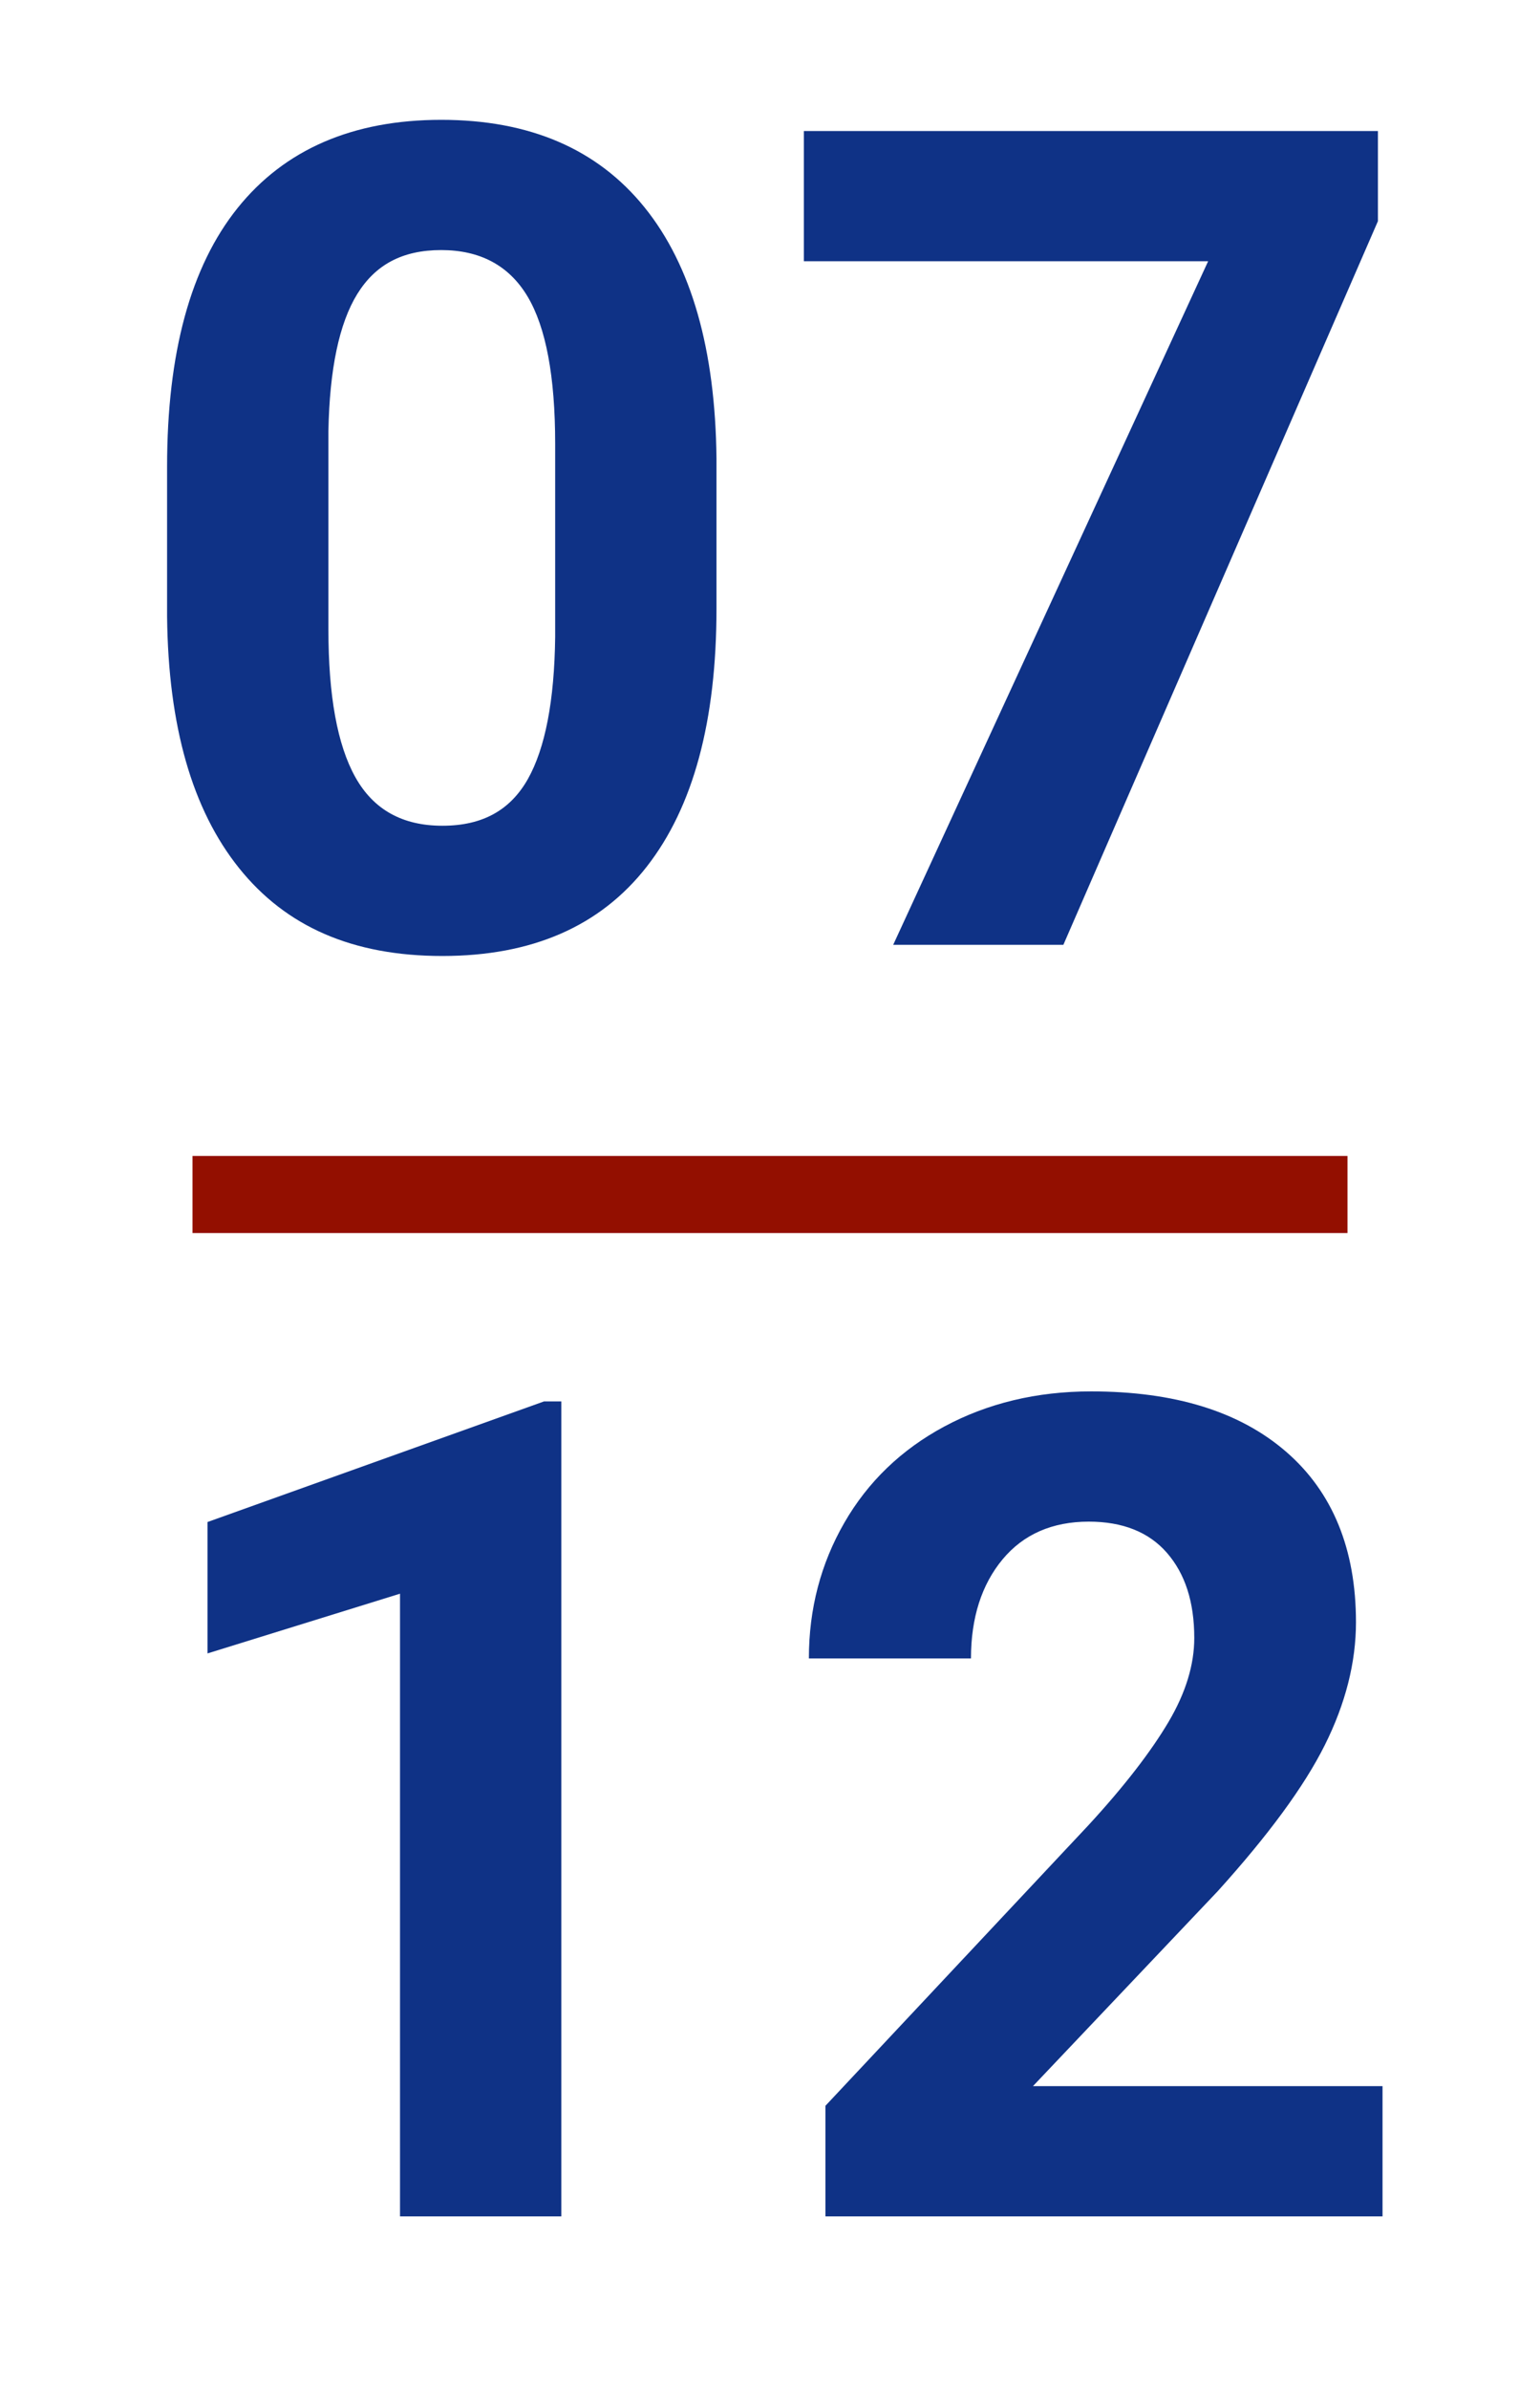 <?xml version="1.0" encoding="UTF-8"?>
<svg xmlns="http://www.w3.org/2000/svg" id="Ebene_1" viewBox="0 0 40 62">
  <defs>
    <style>.cls-1{isolation:isolate;}.cls-2{fill:#0f3286;stroke-width:0px;}.cls-3{fill:none;stroke:#930f00;stroke-miterlimit:10;stroke-width:2px;}</style>
  </defs>
  <g id="Trennlinie">
    <line class="cls-3" x1="5" y1="31" x2="35" y2="31"></line>
  </g>
  <g id="Datum">
    <g class="cls-1">
      <path class="cls-2" d="m18.61,15.79c0,2.92-.6,5.15-1.81,6.7-1.21,1.55-2.98,2.32-5.31,2.32s-4.06-.76-5.28-2.28c-1.22-1.52-1.84-3.69-1.87-6.53v-3.89c0-2.95.61-5.19,1.83-6.71s2.99-2.29,5.29-2.29,4.06.76,5.28,2.27c1.22,1.51,1.84,3.69,1.87,6.52v3.89Zm-4.19-4.27c0-1.75-.24-3.03-.72-3.83-.48-.8-1.23-1.2-2.24-1.2s-1.71.38-2.18,1.14c-.47.76-.72,1.95-.75,3.56v5.14c0,1.72.23,3,.7,3.84s1.22,1.26,2.26,1.26,1.76-.4,2.22-1.21c.45-.8.69-2.03.71-3.69v-5.02Z"></path>
      <path class="cls-2" d="m35.79,5.74l-8.17,18.78h-4.42L31.38,6.78h-10.5v-3.38h14.91v2.34Z"></path>
    </g>
    <g class="cls-1">
      <path class="cls-2" d="m14.58,57.52h-4.19v-16.16l-5,1.55v-3.41l8.74-3.13h.45v21.14Z"></path>
      <path class="cls-2" d="m35.91,57.52h-14.47v-2.87l6.83-7.28c.94-1.02,1.63-1.92,2.08-2.68.45-.76.67-1.49.67-2.18,0-.94-.24-1.67-.71-2.21-.47-.54-1.15-.81-2.03-.81-.95,0-1.7.33-2.24.98s-.82,1.51-.82,2.57h-4.21c0-1.29.31-2.46.92-3.52.61-1.06,1.48-1.9,2.6-2.5,1.12-.6,2.39-.91,3.81-.91,2.17,0,3.86.52,5.07,1.57,1.2,1.04,1.81,2.52,1.81,4.42,0,1.04-.27,2.11-.81,3.19-.54,1.08-1.47,2.34-2.78,3.79l-4.8,5.06h9.08v3.38Z"></path>
    </g>
  </g>
</svg>
